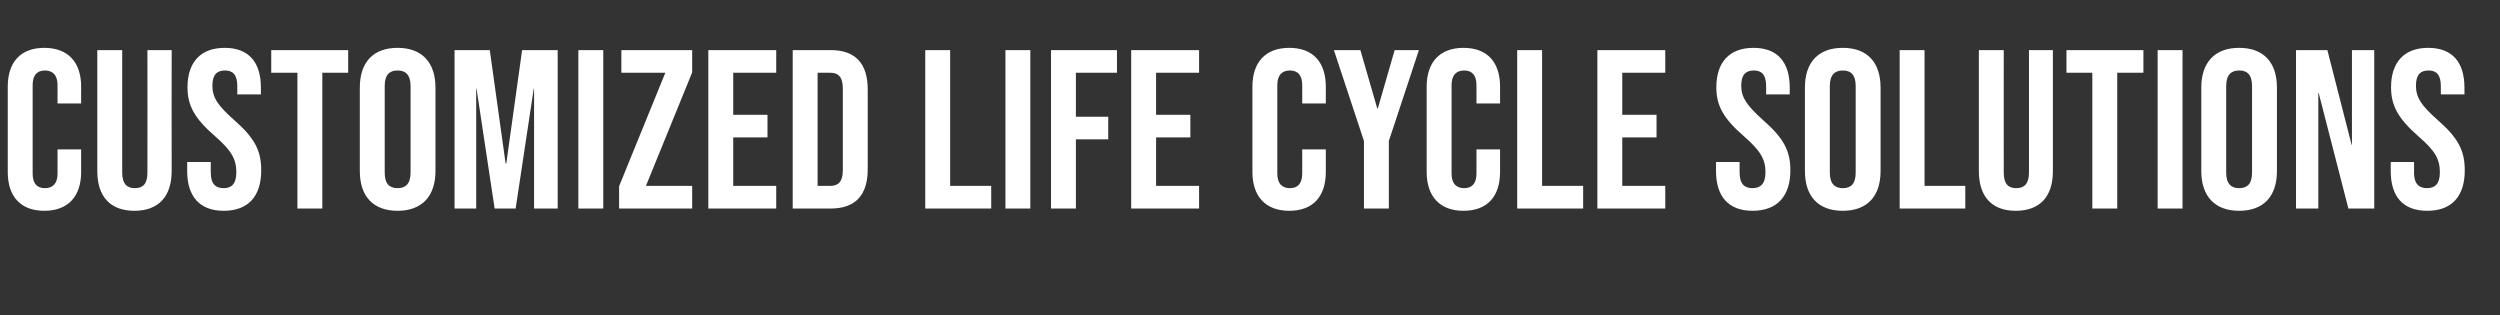 <?xml version="1.0" standalone="no"?><!DOCTYPE svg PUBLIC "-//W3C//DTD SVG 1.1//EN" "http://www.w3.org/Graphics/SVG/1.1/DTD/svg11.dtd"><svg xmlns="http://www.w3.org/2000/svg" version="1.1" width="773.3px" height="97.5px" viewBox="0 -16 773.3 97.5" style="top:-16px"><rect x="0" y="-16" width="773.3" height="97.5" fill="#333333" stroke="none"/><desc>CUSTOMIZED life cycle solutions</desc><defs/><g id="Polygon100220"><path d="m2.4 37.2c0 0 0-26.4 0-26.4c0-7.5 3.9-12 11.3-12c7.4 0 11.4 4.5 11.4 12c-.04.04 0 5.2 0 5.2l-7.3 0c0 0-.02-5.65 0-5.7c0-3.2-1.6-4.5-3.9-4.5c-2.3 0-3.8 1.3-3.8 4.5c0 0 0 27.4 0 27.4c0 3.2 1.5 4.5 3.8 4.5c2.3 0 3.9-1.3 3.9-4.5c-.02.02 0-7.5 0-7.5l7.3 0c0 0-.04 6.96 0 7c0 7.5-4 12-11.4 12c-7.4 0-11.3-4.5-11.3-12zm27.7-.3c0-.02 0-37.4 0-37.4l7.7 0c0 0 0 37.94 0 37.9c0 3.5 1.5 4.8 3.9 4.8c2.5 0 3.9-1.3 3.9-4.8c.04.04 0-37.9 0-37.9l7.5 0c0 0-.04 37.38 0 37.4c0 7.8-4 12.3-11.5 12.3c-7.6 0-11.5-4.5-11.5-12.3zm27.8 0c-.01-.02 0-2.8 0-2.8l7.3 0c0 0-.03 3.34 0 3.3c0 3.5 1.5 4.8 4 4.8c2.4 0 3.9-1.3 3.9-4.9c0-4.1-1.5-6.7-6.5-11.1c-6.5-5.6-8.6-9.6-8.6-15.2c0-7.7 4-12.2 11.5-12.2c7.5 0 11.2 4.5 11.2 12.3c.01.02 0 2.1 0 2.1l-7.3 0c0 0 .03-2.57 0-2.6c0-3.5-1.4-4.8-3.8-4.8c-2.5 0-3.9 1.3-3.9 4.7c0 3.6 1.6 6.1 6.7 10.6c6.4 5.6 8.4 9.5 8.4 15.6c0 8-4 12.5-11.6 12.5c-7.5 0-11.3-4.5-11.3-12.3zm34.1-30.4l-8.1 0l0-7l23.8 0l0 7l-8 0l0 42l-7.7 0l0-42zm19.3 30.4c0 0 0-25.8 0-25.8c0-7.8 4.1-12.3 11.7-12.3c7.5 0 11.7 4.5 11.7 12.3c0 0 0 25.8 0 25.8c0 7.8-4.2 12.3-11.7 12.3c-7.6 0-11.7-4.5-11.7-12.3zm15.7.5c0 0 0-26.8 0-26.8c0-3.5-1.6-4.8-4-4.8c-2.5 0-4 1.3-4 4.8c0 0 0 26.8 0 26.8c0 3.5 1.5 4.8 4 4.8c2.4 0 4-1.3 4-4.8zm13.6-37.9l10.9 0l4.9 35.1l.2 0l4.9-35.1l11 0l0 49l-7.3 0l0-37.1l-.1 0l-5.6 37.1l-6.5 0l-5.6-37.1l-.1 0l0 37.1l-6.7 0l0-49zm38.3 0l7.7 0l0 49l-7.7 0l0-49zm12.6 42.1l14.3-35.1l-13.6 0l0-7l21.9 0l0 6.9l-14.3 35.1l14.3 0l0 7l-22.6 0l0-6.9zm27.6-42.1l21 0l0 7l-13.3 0l0 13l10.6 0l0 7l-10.6 0l0 15l13.3 0l0 7l-21 0l0-49zm26.1 0c0 0 11.77 0 11.8 0c7.7 0 11.4 4.3 11.4 12.1c0 0 0 24.8 0 24.8c0 7.8-3.7 12.1-11.4 12.1c-.03 0-11.8 0-11.8 0l0-49zm11.6 42c2.5 0 3.9-1.3 3.9-4.8c0 0 0-25.4 0-25.4c0-3.5-1.4-4.8-3.9-4.8c.03 0-3.9 0-3.9 0l0 35c0 0 3.93 0 3.9 0zm29.4-42l7.7 0l0 42l12.7 0l0 7l-20.4 0l0-49zm24.8 0l7.7 0l0 49l-7.7 0l0-49zm14.1 0l20.4 0l0 7l-12.7 0l0 13.6l10 0l0 7l-10 0l0 21.4l-7.7 0l0-49zm24.8 0l21 0l0 7l-13.3 0l0 13l10.6 0l0 7l-10.6 0l0 15l13.3 0l0 7l-21 0l0-49zm37.5 37.7c0 0 0-26.4 0-26.4c0-7.5 4-12 11.4-12c7.4 0 11.3 4.5 11.3 12c.02.04 0 5.2 0 5.2l-7.3 0c0 0 .04-5.65 0-5.7c0-3.2-1.5-4.5-3.8-4.5c-2.3 0-3.9 1.3-3.9 4.5c0 0 0 27.4 0 27.4c0 3.2 1.6 4.5 3.9 4.5c2.3 0 3.8-1.3 3.8-4.5c.04.02 0-7.5 0-7.5l7.3 0c0 0 .02 6.96 0 7c0 7.5-3.9 12-11.3 12c-7.4 0-11.4-4.5-11.4-12zm34.5-9.6l-9.3-28.1l8.2 0l5.2 18l.2 0l5.2-18l7.5 0l-9.3 28.1l0 20.9l-7.7 0l0-20.9zm19.4 9.6c0 0 0-26.4 0-26.4c0-7.5 4-12 11.4-12c7.4 0 11.3 4.5 11.3 12c.02.04 0 5.2 0 5.2l-7.3 0c0 0 .04-5.65 0-5.7c0-3.2-1.5-4.5-3.8-4.5c-2.3 0-3.9 1.3-3.9 4.5c0 0 0 27.4 0 27.4c0 3.2 1.6 4.5 3.9 4.5c2.3 0 3.8-1.3 3.8-4.5c.04.02 0-7.5 0-7.5l7.3 0c0 0 .02 6.96 0 7c0 7.5-3.9 12-11.3 12c-7.4 0-11.4-4.5-11.4-12zm28-37.7l7.7 0l0 42l12.7 0l0 7l-20.4 0l0-49zm24.8 0l21 0l0 7l-13.3 0l0 13l10.6 0l0 7l-10.6 0l0 15l13.3 0l0 7l-21 0l0-49zm36.7 37.4c0-.02 0-2.8 0-2.8l7.3 0c0 0-.02 3.34 0 3.3c0 3.5 1.5 4.8 4 4.8c2.4 0 4-1.3 4-4.9c0-4.1-1.6-6.7-6.6-11.1c-6.5-5.6-8.6-9.6-8.6-15.2c0-7.7 4-12.2 11.5-12.2c7.5 0 11.2 4.5 11.2 12.3c.02.02 0 2.1 0 2.1l-7.3 0c0 0 .04-2.57 0-2.6c0-3.5-1.4-4.8-3.8-4.8c-2.5 0-3.9 1.3-3.9 4.7c0 3.6 1.7 6.1 6.7 10.6c6.4 5.6 8.5 9.5 8.5 15.6c0 8-4.1 12.5-11.7 12.5c-7.5 0-11.3-4.5-11.3-12.3zm27.5 0c0 0 0-25.8 0-25.8c0-7.8 4.1-12.3 11.7-12.3c7.6 0 11.7 4.5 11.7 12.3c0 0 0 25.8 0 25.8c0 7.8-4.1 12.3-11.7 12.3c-7.6 0-11.7-4.5-11.7-12.3zm15.7.5c0 0 0-26.8 0-26.8c0-3.5-1.5-4.8-4-4.8c-2.4 0-4 1.3-4 4.8c0 0 0 26.8 0 26.8c0 3.5 1.6 4.8 4 4.8c2.5 0 4-1.3 4-4.8zm13.6-37.9l7.7 0l0 42l12.6 0l0 7l-20.3 0l0-49zm24.5 37.4c-.03-.02 0-37.4 0-37.4l7.7 0c0 0-.03 37.94 0 37.9c0 3.5 1.4 4.8 3.9 4.8c2.4 0 3.9-1.3 3.9-4.8c.01.04 0-37.9 0-37.9l7.4 0c0 0 .03 37.38 0 37.4c0 7.8-3.9 12.3-11.5 12.3c-7.5 0-11.4-4.5-11.4-12.3zm35.1-30.4l-8 0l0-7l23.8 0l0 7l-8.1 0l0 42l-7.7 0l0-42zm20.2-7l7.7 0l0 49l-7.7 0l0-49zm13.5 37.4c0 0 0-25.8 0-25.8c0-7.8 4.2-12.3 11.7-12.3c7.6 0 11.7 4.5 11.7 12.3c0 0 0 25.8 0 25.8c0 7.8-4.1 12.3-11.7 12.3c-7.5 0-11.7-4.5-11.7-12.3zm15.7.5c0 0 0-26.8 0-26.8c0-3.5-1.5-4.8-4-4.8c-2.4 0-4 1.3-4 4.8c0 0 0 26.8 0 26.8c0 3.5 1.6 4.8 4 4.8c2.5 0 4-1.3 4-4.8zm13.6-37.9l9.7 0l7.5 29.3l.1 0l0-29.3l6.9 0l0 49l-8 0l-9.2-35.8l-.1 0l0 35.8l-6.9 0l0-49zm29.3 37.4c-.03-.02 0-2.8 0-2.8l7.2 0c0 0 .05 3.34 0 3.3c0 3.5 1.6 4.8 4 4.8c2.5 0 4-1.3 4-4.9c0-4.1-1.5-6.7-6.6-11.1c-6.4-5.6-8.5-9.6-8.5-15.2c0-7.7 4-12.2 11.5-12.2c7.5 0 11.2 4.5 11.2 12.3c-.01.02 0 2.1 0 2.1l-7.3 0c0 0 .01-2.57 0-2.6c0-3.5-1.4-4.8-3.8-4.8c-2.5 0-3.9 1.3-3.9 4.7c0 3.6 1.6 6.1 6.7 10.6c6.4 5.6 8.4 9.5 8.4 15.6c0 8-4 12.5-11.6 12.5c-7.6 0-11.3-4.5-11.3-12.3z" stroke="none" fill="#fff"/></g></svg>